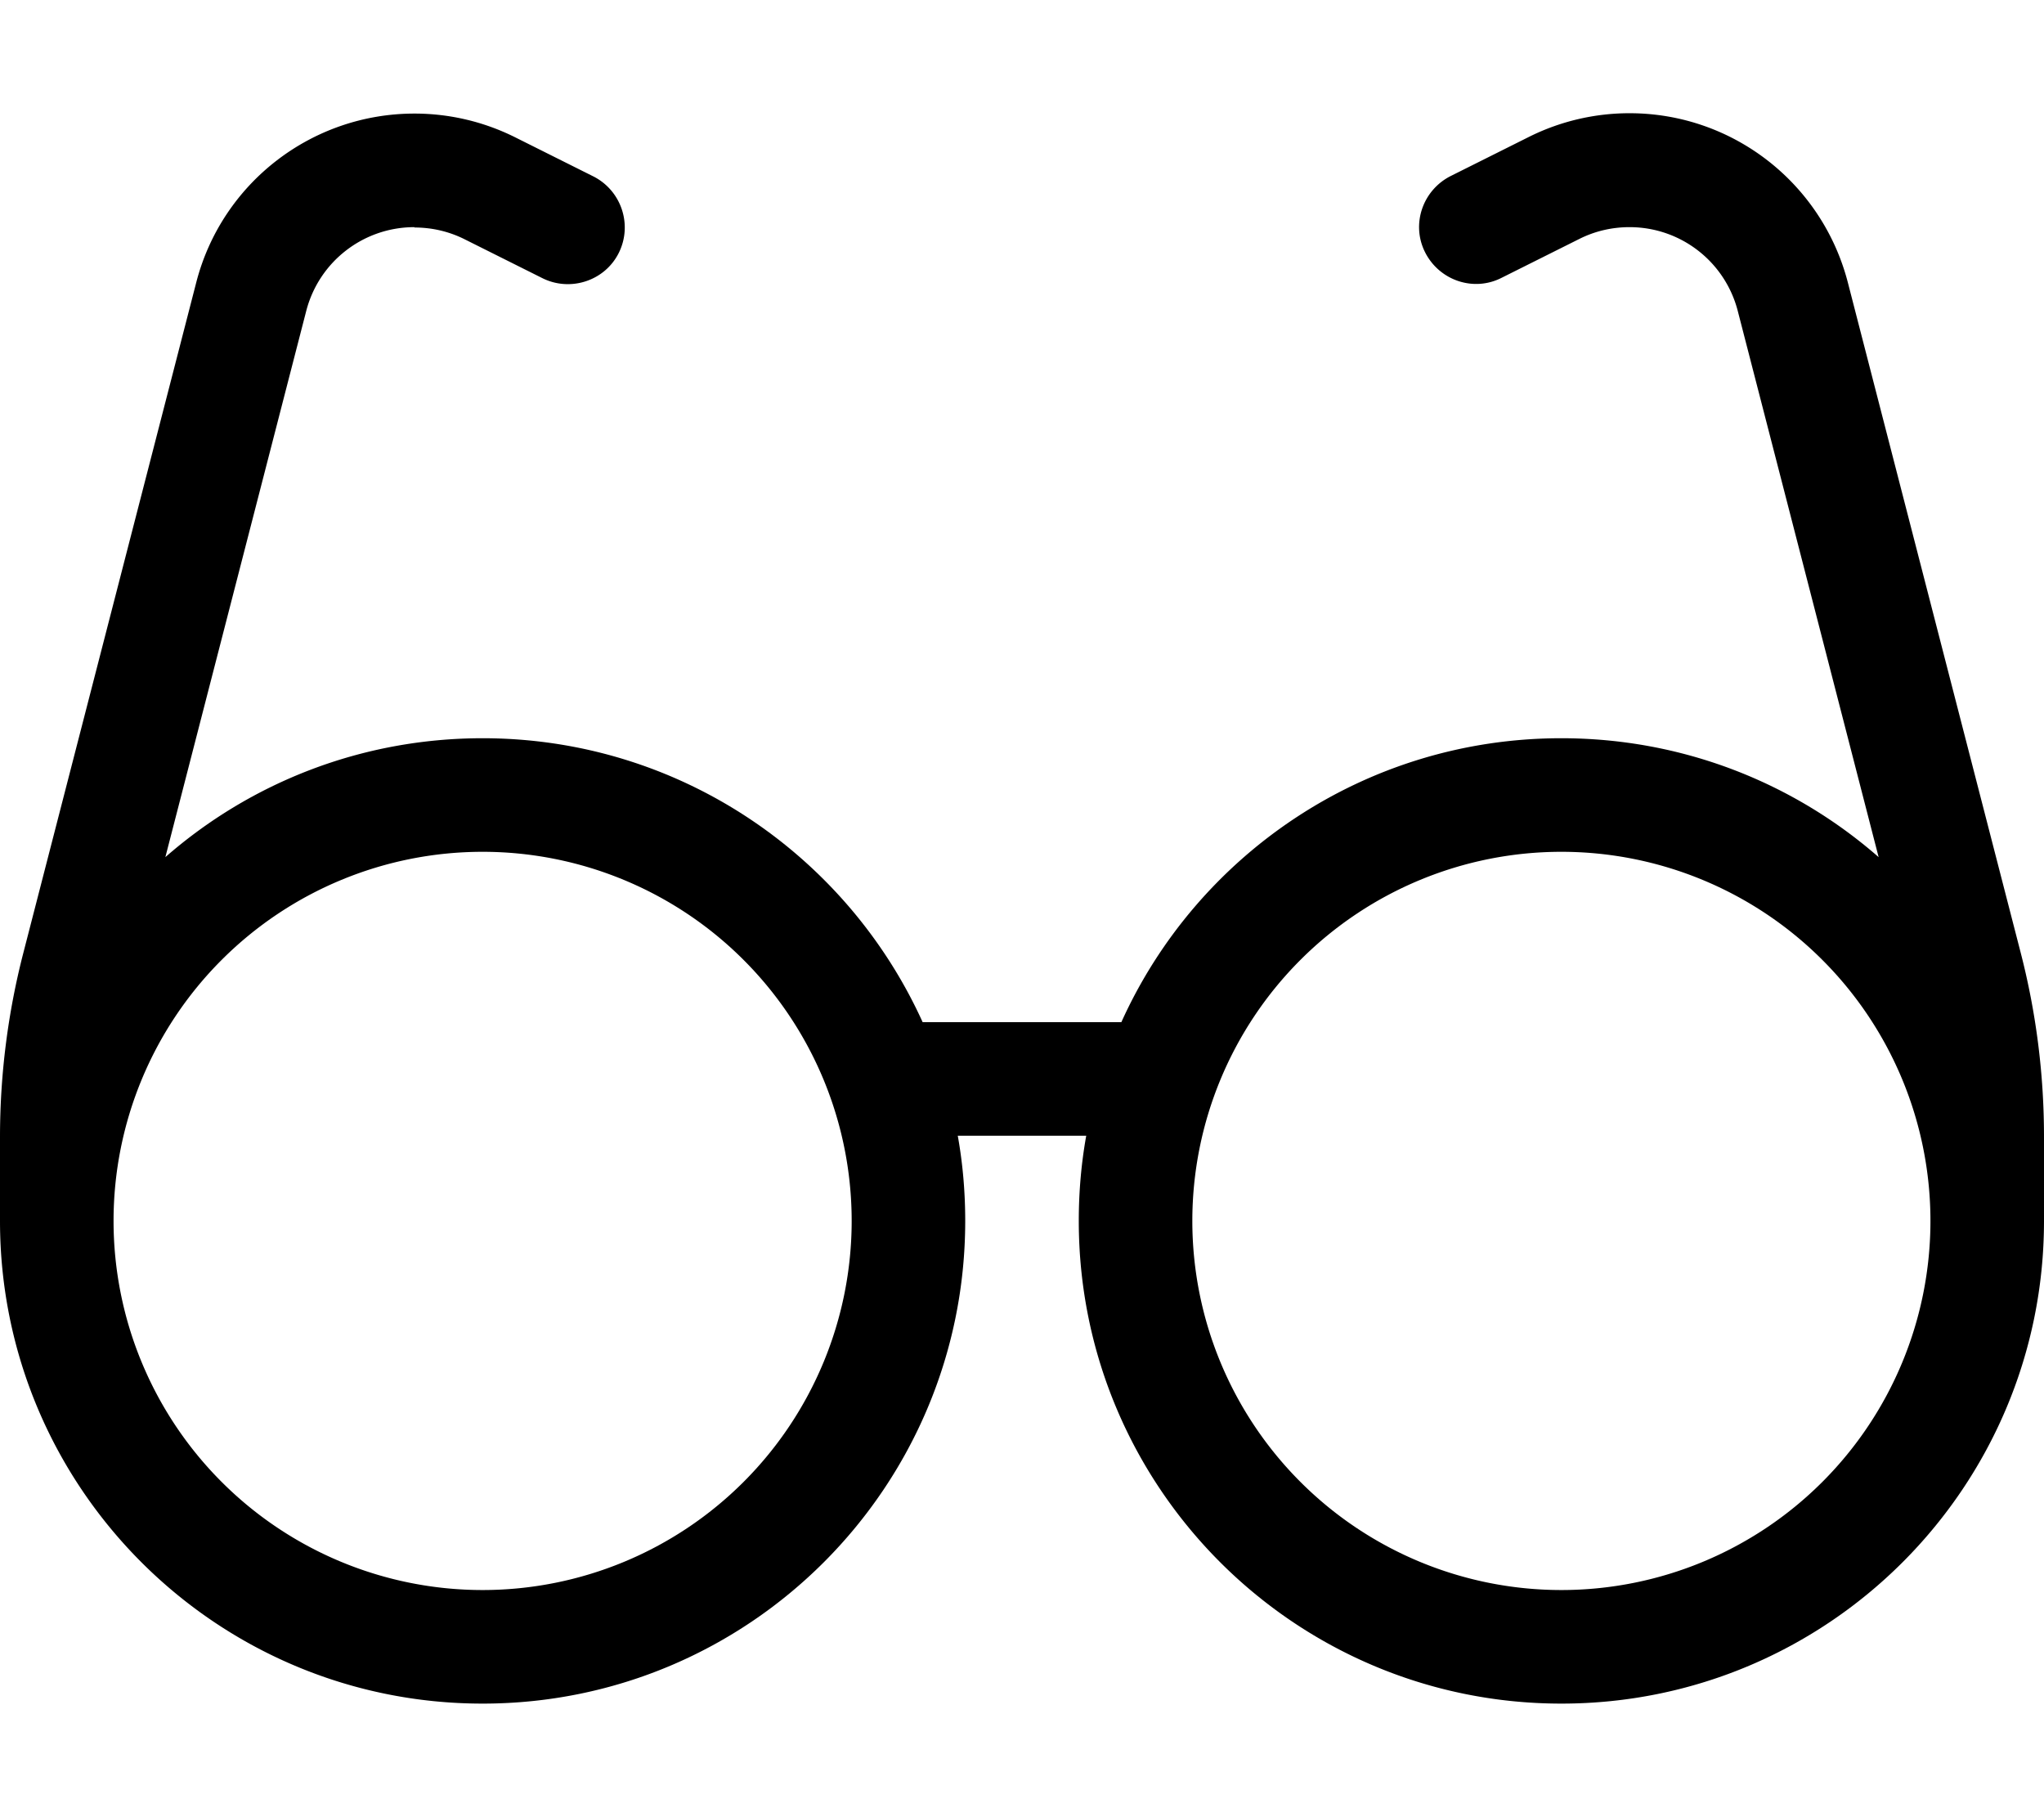 <svg xmlns="http://www.w3.org/2000/svg" viewBox="0 0 576 512"><!--! Font Awesome Pro 6.4.0 by @fontawesome - https://fontawesome.com License - https://fontawesome.com/license (Commercial License) Copyright 2023 Fonticons, Inc. --><path d="M116.8 64c-14.4 0-26.9 9.7-30.5 23.6L46.6 241.5C70.5 220.6 101.8 208 136 208c55.1 0 102.6 32.8 124 80H316c21.3-47.2 68.8-80 124-80c34.2 0 65.5 12.6 89.4 33.5L489.7 87.6C486.1 73.7 473.6 64 459.2 64c-4.9 0-9.7 1.1-14.1 3.3l-22 11c-7.9 4-17.5 .7-21.5-7.2s-.7-17.5 7.2-21.5l22-11c8.8-4.4 18.5-6.7 28.4-6.7c29 0 54.2 19.6 61.5 47.6l48.7 188.8c4.4 17 6.6 34.4 6.6 52V344c0 75.1-60.9 136-136 136s-136-60.9-136-136c0-8.2 .7-16.2 2.1-24H269.9c1.4 7.8 2.1 15.8 2.1 24c0 75.1-60.9 136-136 136S0 419.1 0 344V320.4c0-17.5 2.2-35 6.6-52L55.3 79.6C62.5 51.6 87.8 32 116.8 32c9.9 0 19.6 2.3 28.4 6.7l22 11c7.9 4 11.1 13.6 7.2 21.5s-13.6 11.1-21.5 7.2l-22-11c-4.4-2.2-9.2-3.3-14.1-3.3zM544 344a104 104 0 1 0 -208 0 104 104 0 1 0 208 0zM136 448a104 104 0 1 0 0-208 104 104 0 1 0 0 208z"/></svg>